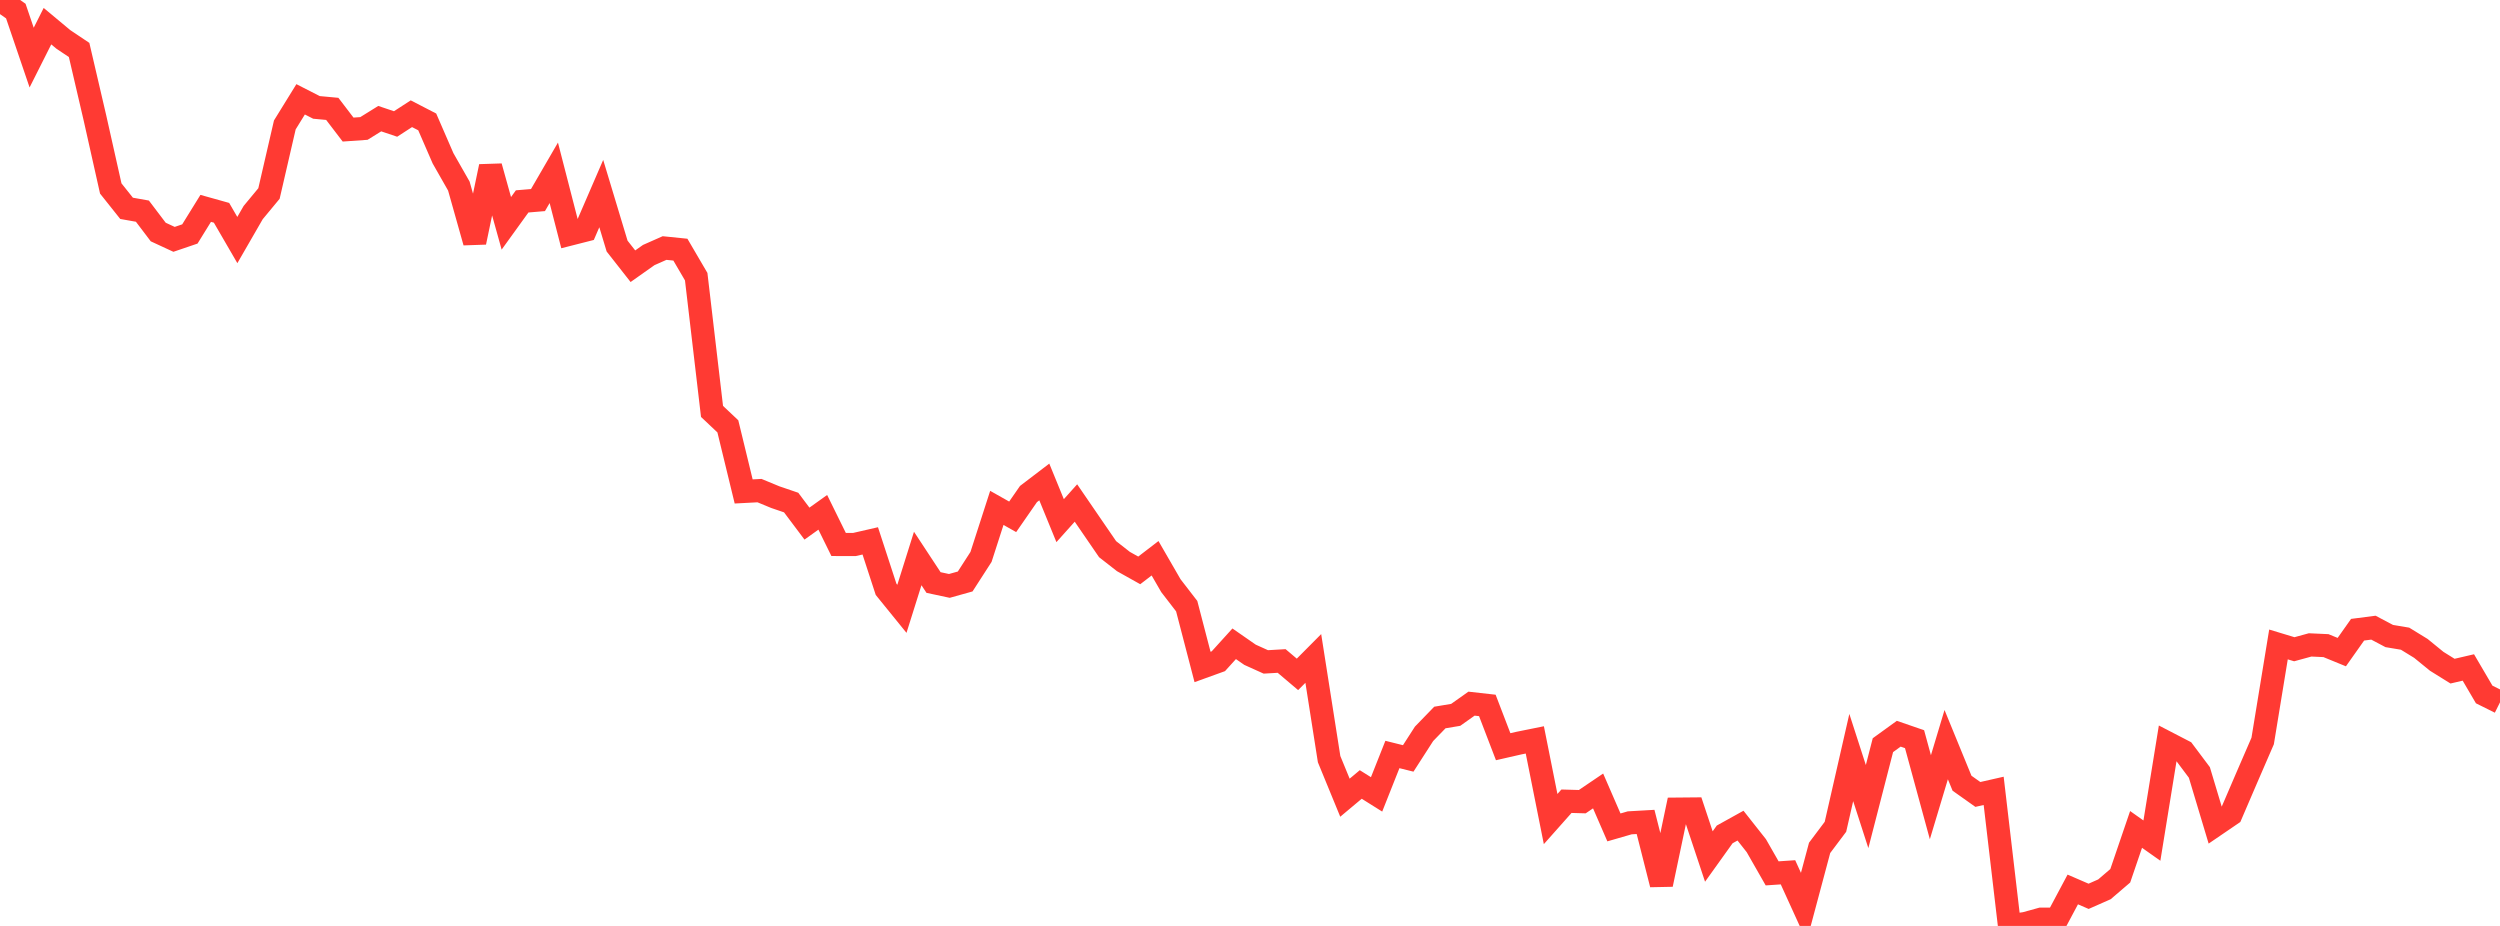 <?xml version="1.0" standalone="no"?>
<!DOCTYPE svg PUBLIC "-//W3C//DTD SVG 1.1//EN" "http://www.w3.org/Graphics/SVG/1.1/DTD/svg11.dtd">

<svg width="135" height="50" viewBox="0 0 135 50" preserveAspectRatio="none" 
  xmlns="http://www.w3.org/2000/svg"
  xmlns:xlink="http://www.w3.org/1999/xlink">


<polyline points="0.0, 0.0 0.854, 0.598 1.709, 3.11 2.563, 1.413 3.418, 2.126 4.272, 2.698 5.127, 6.368 5.981, 10.177 6.835, 11.25 7.69, 11.402 8.544, 12.529 9.399, 12.925 10.253, 12.634 11.108, 11.252 11.962, 11.491 12.816, 12.963 13.671, 11.48 14.525, 10.449 15.38, 6.746 16.234, 5.363 17.089, 5.8 17.943, 5.879 18.797, 6.997 19.652, 6.937 20.506, 6.407 21.361, 6.695 22.215, 6.141 23.07, 6.583 23.924, 8.549 24.778, 10.048 25.633, 13.082 26.487, 8.992 27.342, 12.06 28.196, 10.876 29.051, 10.804 29.905, 9.332 30.759, 12.646 31.614, 12.428 32.468, 10.453 33.323, 13.288 34.177, 14.376 35.032, 13.772 35.886, 13.394 36.741, 13.481 37.595, 14.941 38.449, 22.216 39.304, 23.023 40.158, 26.538 41.013, 26.493 41.867, 26.846 42.722, 27.138 43.576, 28.275 44.43, 27.665 45.285, 29.401 46.139, 29.403 46.994, 29.207 47.848, 31.823 48.703, 32.877 49.557, 30.158 50.411, 31.456 51.266, 31.639 52.12, 31.4 52.975, 30.073 53.829, 27.426 54.684, 27.909 55.538, 26.678 56.392, 26.026 57.247, 28.115 58.101, 27.162 58.956, 28.41 59.81, 29.655 60.665, 30.323 61.519, 30.801 62.373, 30.146 63.228, 31.626 64.082, 32.733 64.937, 36.016 65.791, 35.707 66.646, 34.764 67.5, 35.357 68.354, 35.743 69.209, 35.693 70.063, 36.416 70.918, 35.556 71.772, 40.994 72.627, 43.076 73.481, 42.361 74.335, 42.897 75.19, 40.742 76.044, 40.955 76.899, 39.626 77.753, 38.745 78.608, 38.602 79.462, 37.997 80.316, 38.093 81.171, 40.322 82.025, 40.127 82.88, 39.954 83.734, 44.229 84.589, 43.266 85.443, 43.29 86.297, 42.711 87.152, 44.68 88.006, 44.433 88.861, 44.384 89.715, 47.758 90.57, 43.693 91.424, 43.685 92.278, 46.252 93.133, 45.058 93.987, 44.584 94.842, 45.667 95.696, 47.162 96.551, 47.104 97.405, 48.98 98.259, 45.785 99.114, 44.647 99.968, 40.907 100.823, 43.555 101.677, 40.24 102.532, 39.621 103.386, 39.915 104.241, 43.051 105.095, 40.21 105.949, 42.294 106.804, 42.9 107.658, 42.706 108.513, 50.0 109.367, 49.871 110.222, 49.635 111.076, 49.633 111.93, 48.031 112.785, 48.401 113.639, 48.024 114.494, 47.292 115.348, 44.789 116.203, 45.393 117.057, 40.129 117.911, 40.571 118.766, 41.712 119.62, 44.557 120.475, 43.974 121.329, 41.987 122.184, 40.013 123.038, 34.8 123.892, 35.059 124.747, 34.825 125.601, 34.864 126.456, 35.214 127.31, 34.005 128.165, 33.894 129.019, 34.346 129.873, 34.489 130.728, 35.014 131.582, 35.71 132.437, 36.242 133.291, 36.043 134.146, 37.501 135.0, 37.926" fill="none" stroke="#ff3a33" stroke-width="1.25"/>

</svg>